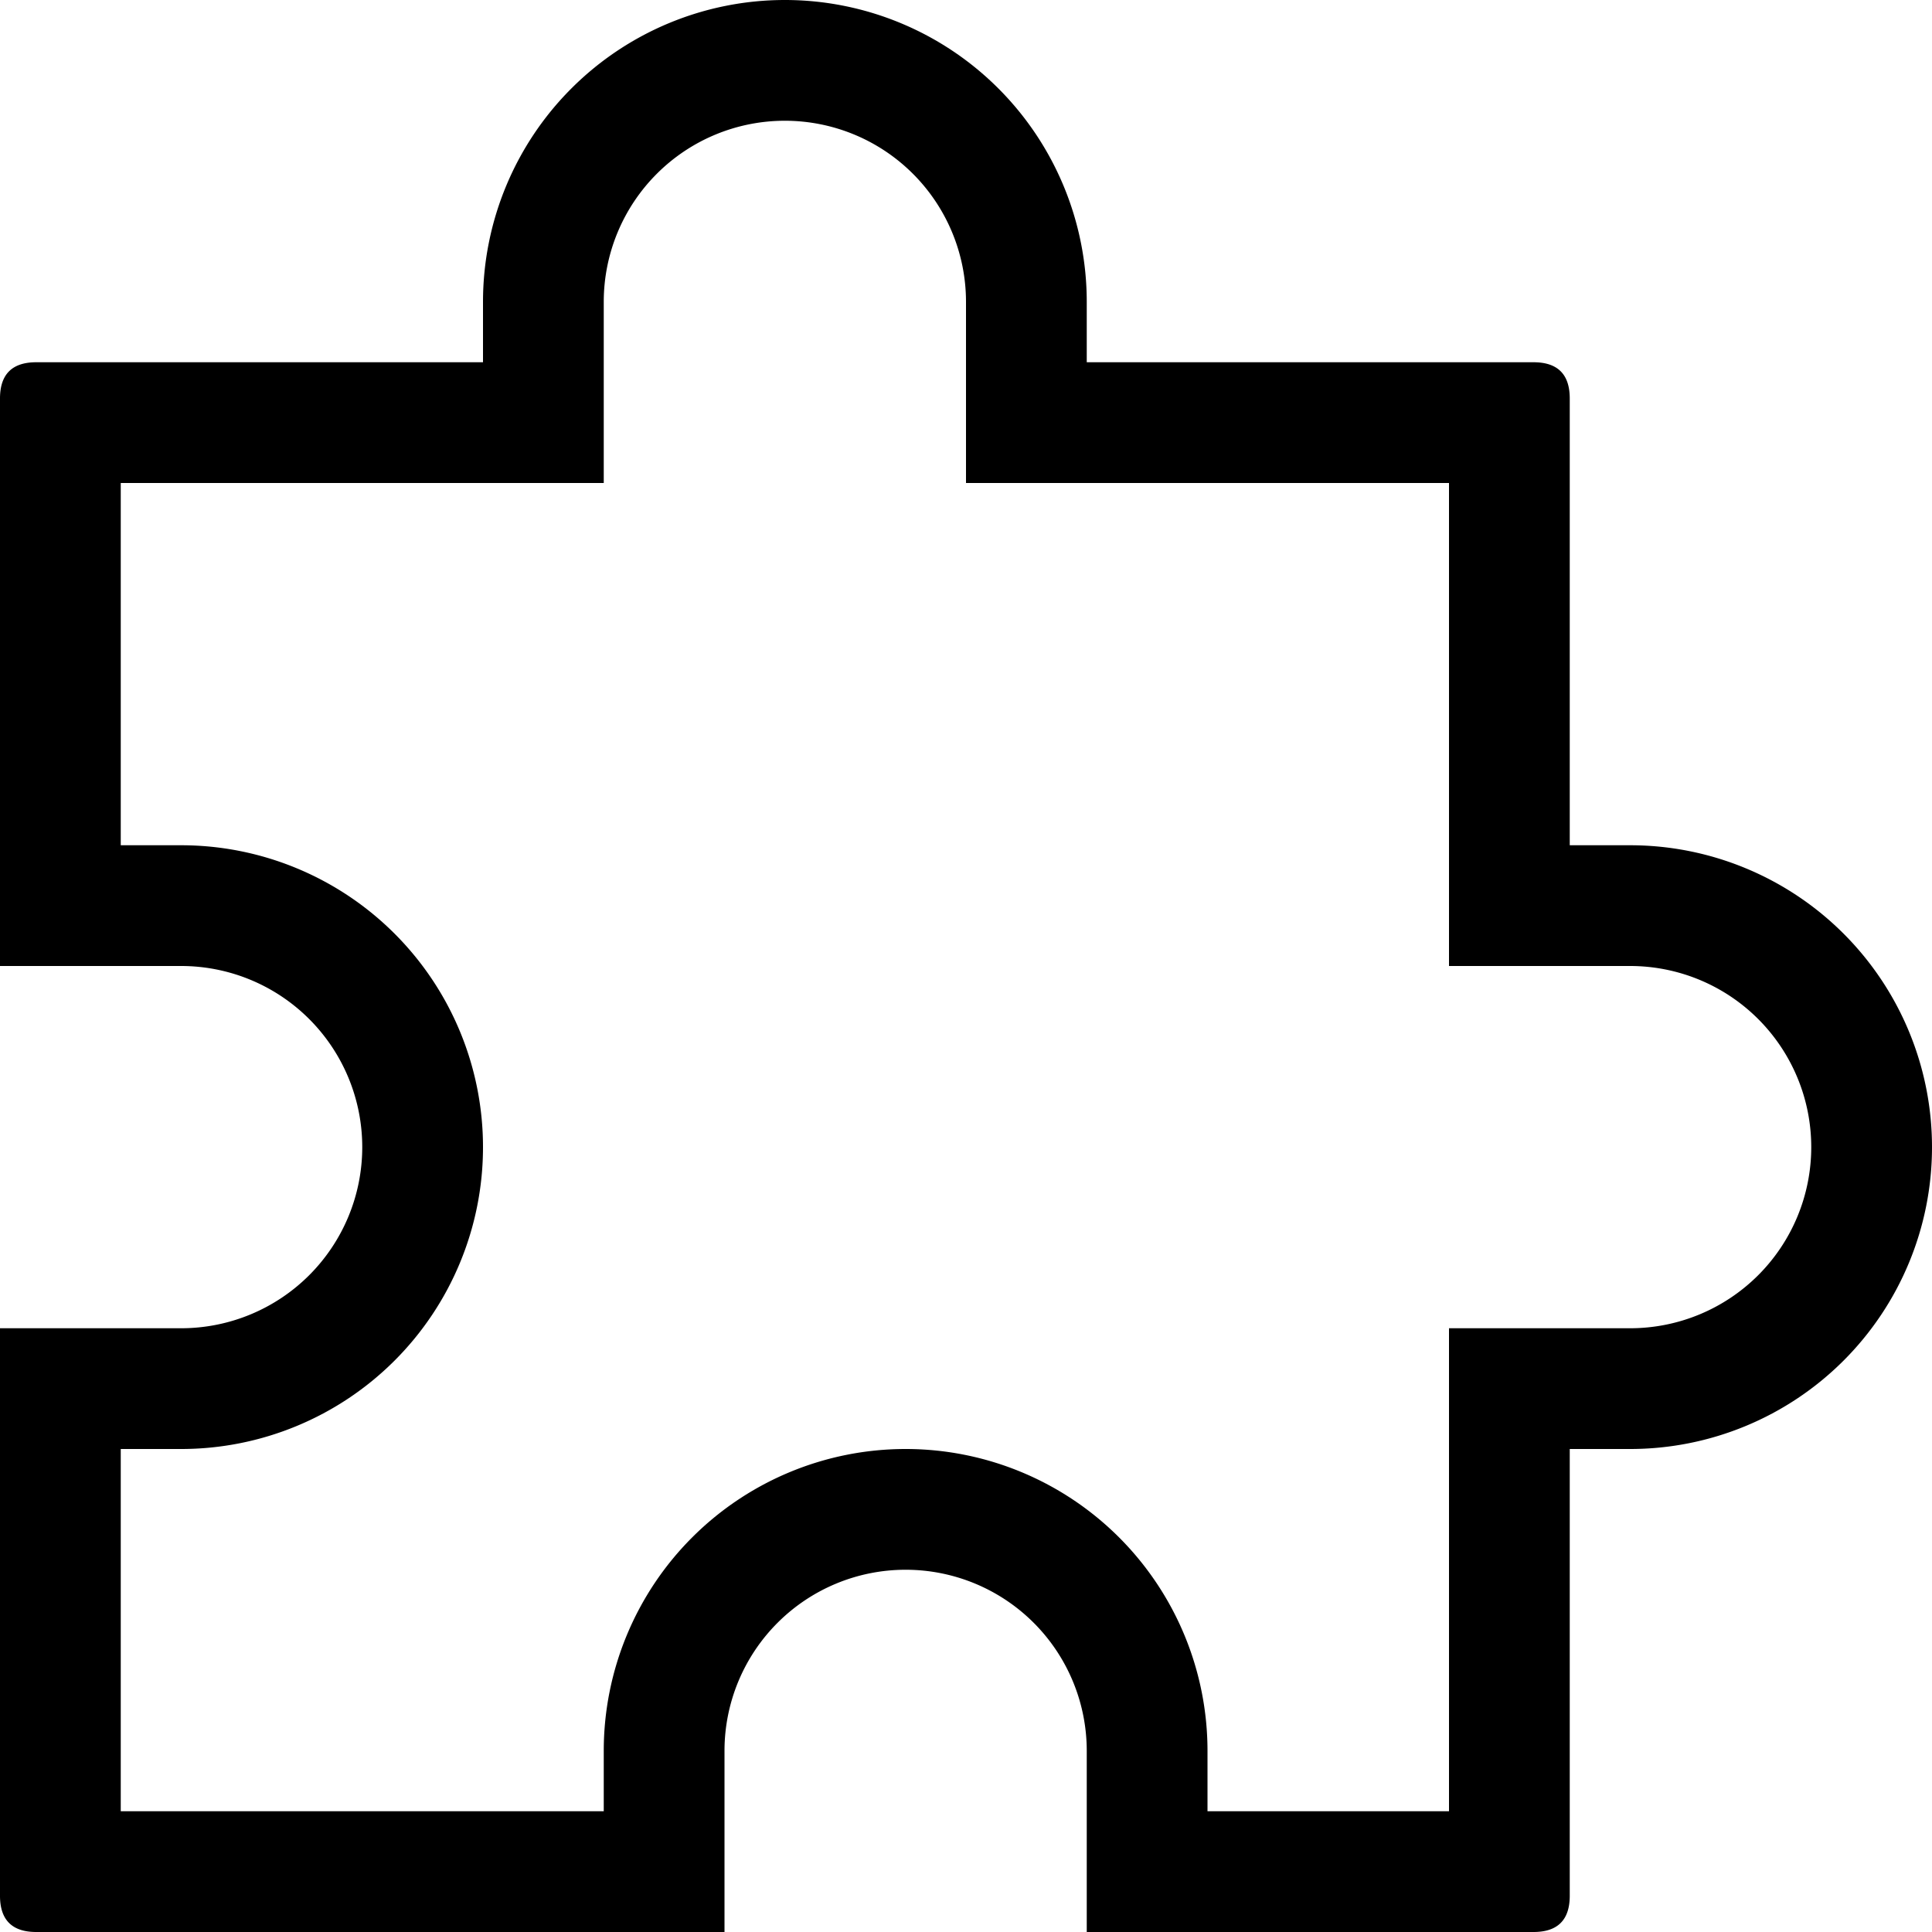 <svg xmlns="http://www.w3.org/2000/svg" width="16" height="16" viewBox="0 0 16 16">
  <path d="M12 4H8V2.5a1.5 1.5 0 1 0-3 0V4H1v3h.5a2.5 2.5 0 0 1 0 5H1v3h4v-.5a2.5 2.5 0 0 1 5 0v.5h2v-4h1.5a1.5 1.5 0 0 0 0-3H12V4ZM9 14.5a1.5 1.5 0 0 0-3 0V16H.3c-.2 0-.3-.1-.3-.3V11h1.5a1.5 1.5 0 0 0 0-3H0V3.3c0-.2.1-.3.3-.3H4v-.5a2.5 2.5 0 0 1 5 0V3h3.7c.2 0 .3.1.3.3V7h.5a2.5 2.5 0 0 1 0 5H13v3.7c0 .2-.1.3-.3.3H9v-1.5Z"/>
</svg>
